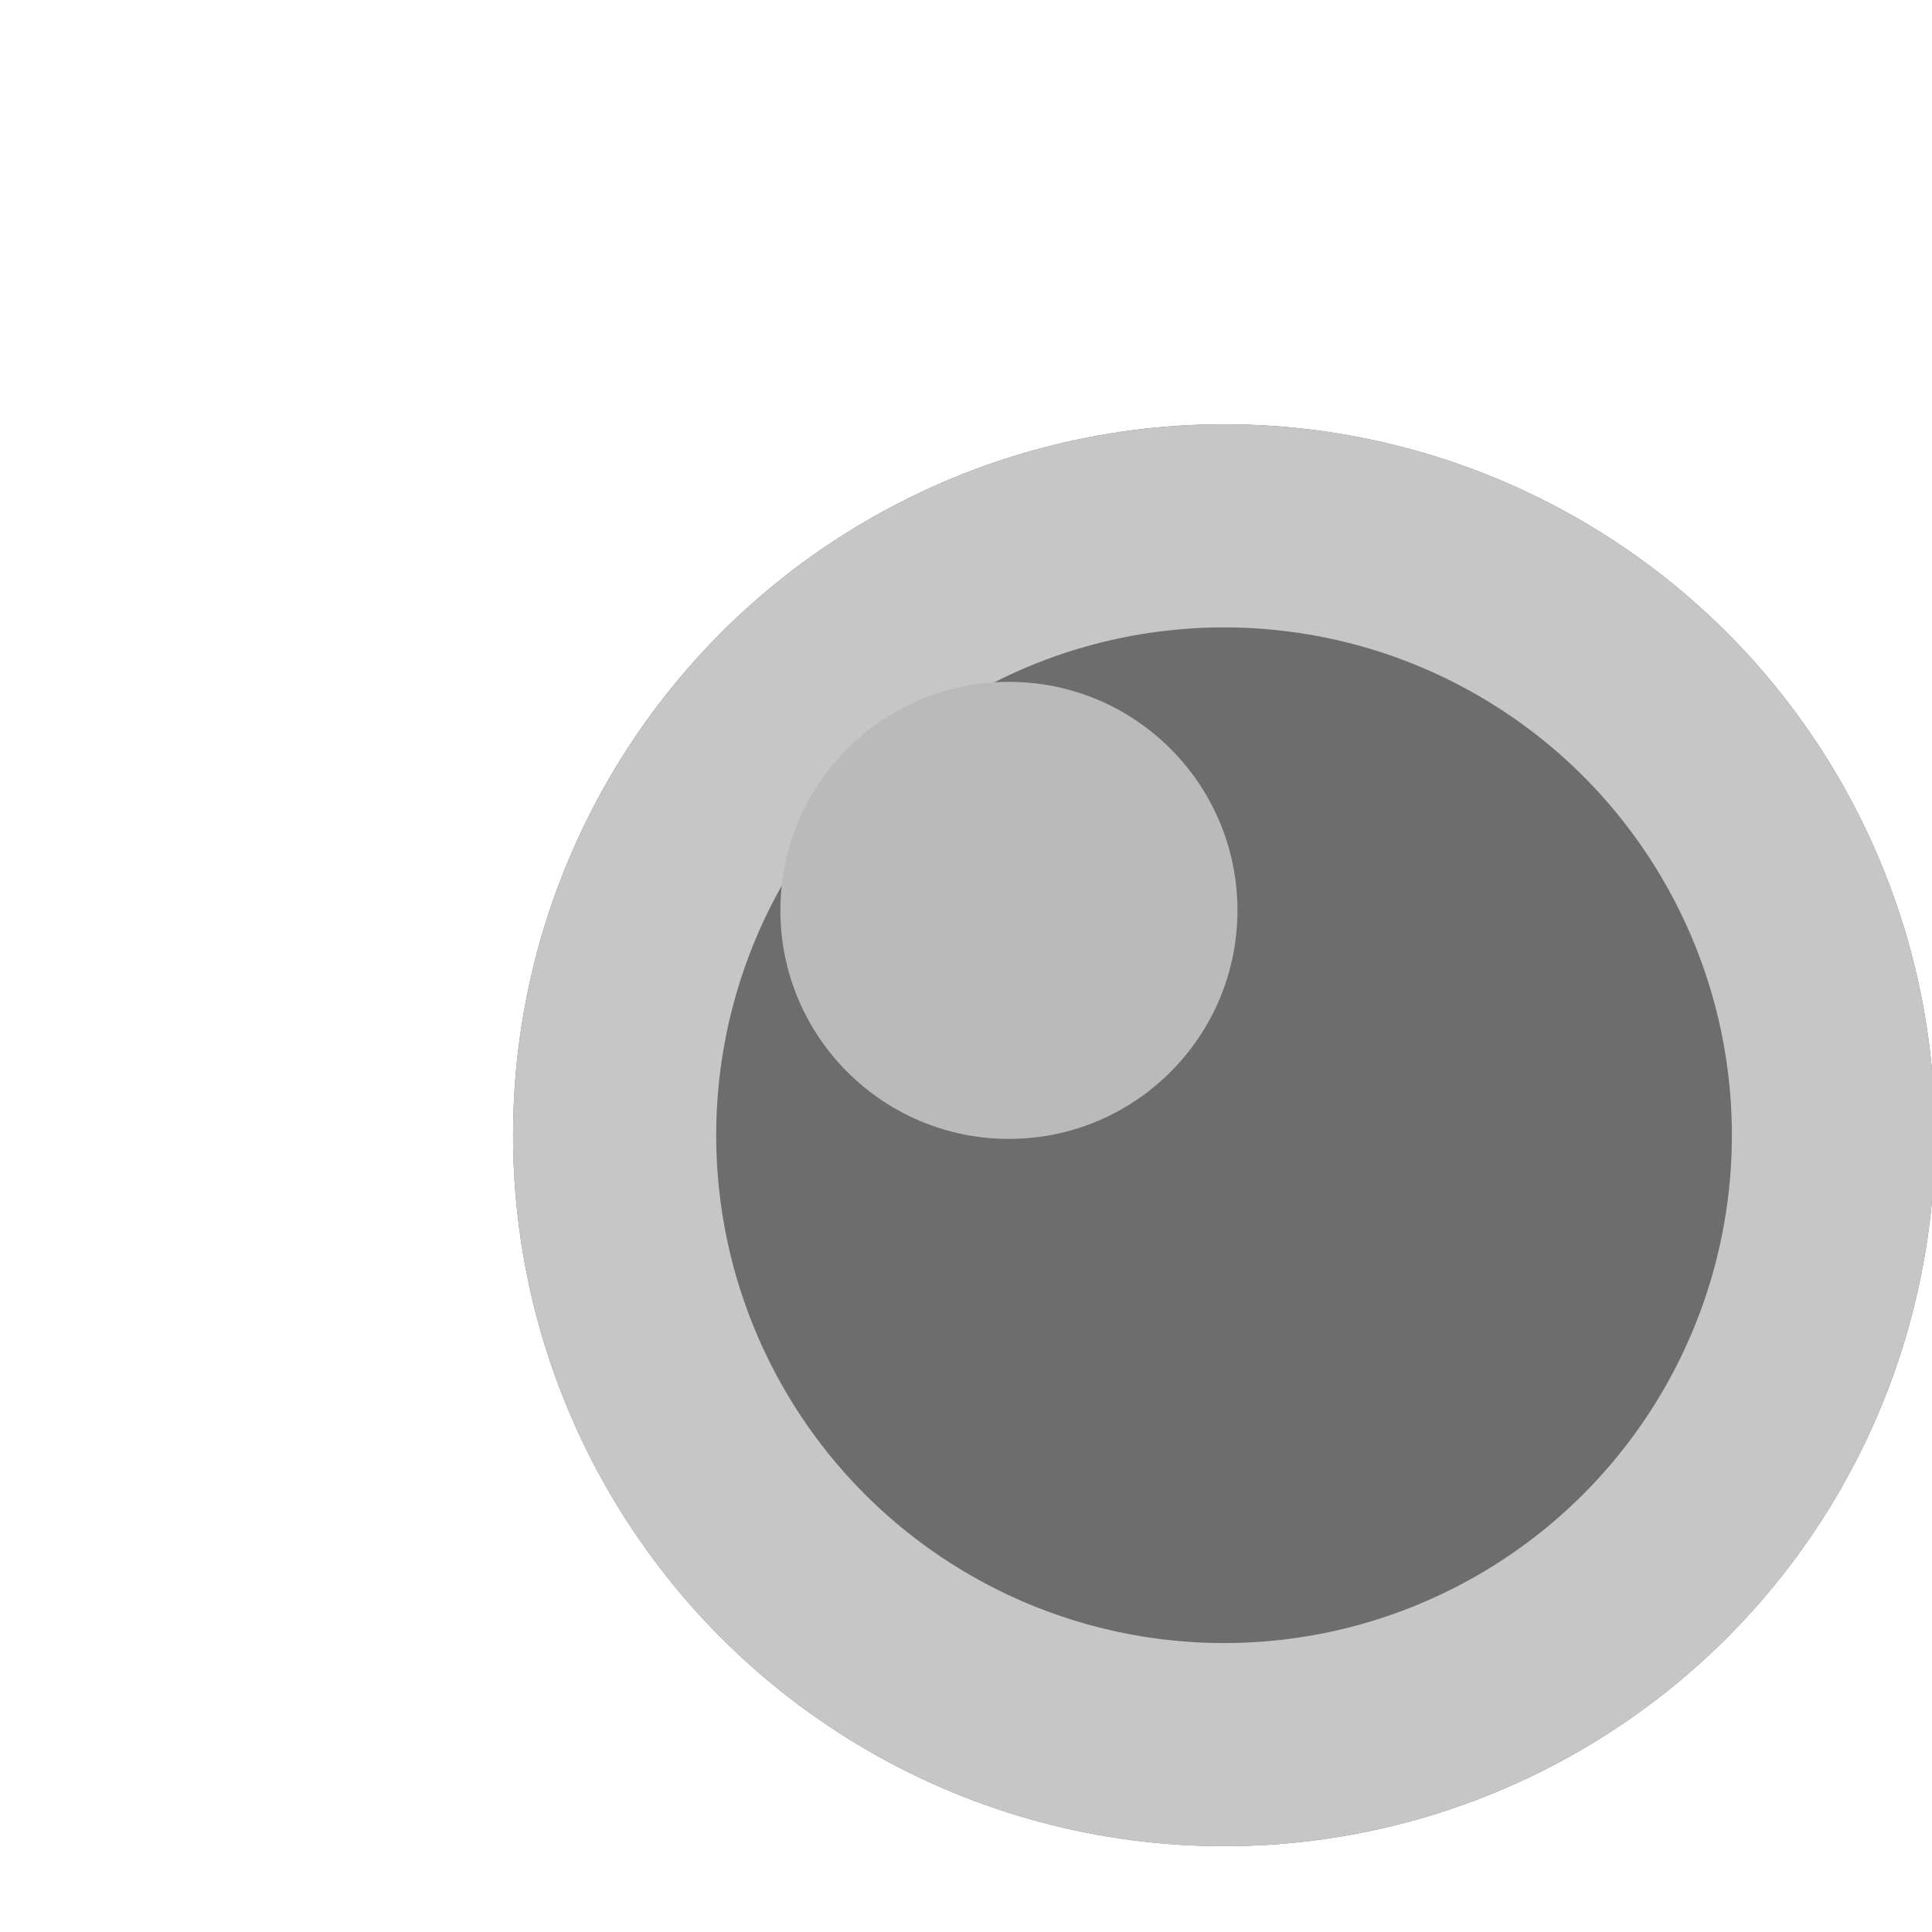 <svg width="98" height="98" viewBox="0 0 98 98" fill="none" xmlns="http://www.w3.org/2000/svg">
<g filter="url(#filter0_di_123_118)">
<circle cx="49.209" cy="44.189" r="36.064" fill="#6D6D6D"/>
<circle cx="49.209" cy="44.189" r="30.912" stroke="#C6C6C6" stroke-width="10.304"/>
</g>
<g filter="url(#filter1_i_123_118)">
<circle cx="48.951" cy="44.447" r="11.592" fill="#BABABA"/>
</g>
<defs>
<filter id="filter0_di_123_118" x="0.78" y="0.912" width="96.858" height="96.858" filterUnits="userSpaceOnUse" color-interpolation-filters="sRGB">
<feFlood flood-opacity="0" result="BackgroundImageFix"/>
<feColorMatrix in="SourceAlpha" type="matrix" values="0 0 0 0 0 0 0 0 0 0 0 0 0 0 0 0 0 0 127 0" result="hardAlpha"/>
<feOffset dy="5.152"/>
<feGaussianBlur stdDeviation="6.182"/>
<feComposite in2="hardAlpha" operator="out"/>
<feColorMatrix type="matrix" values="0 0 0 0 0.727 0 0 0 0 0.727 0 0 0 0 0.727 0 0 0 0.48 0"/>
<feBlend mode="normal" in2="BackgroundImageFix" result="effect1_dropShadow_123_118"/>
<feBlend mode="normal" in="SourceGraphic" in2="effect1_dropShadow_123_118" result="shape"/>
<feColorMatrix in="SourceAlpha" type="matrix" values="0 0 0 0 0 0 0 0 0 0 0 0 0 0 0 0 0 0 127 0" result="hardAlpha"/>
<feOffset dx="12.88" dy="8.243"/>
<feComposite in2="hardAlpha" operator="arithmetic" k2="-1" k3="1"/>
<feColorMatrix type="matrix" values="0 0 0 0 0 0 0 0 0 0 0 0 0 0 0 0 0 0 0.25 0"/>
<feBlend mode="normal" in2="shape" result="effect2_innerShadow_123_118"/>
</filter>
<filter id="filter1_i_123_118" x="37.359" y="32.855" width="23.184" height="23.184" filterUnits="userSpaceOnUse" color-interpolation-filters="sRGB">
<feFlood flood-opacity="0" result="BackgroundImageFix"/>
<feBlend mode="normal" in="SourceGraphic" in2="BackgroundImageFix" result="shape"/>
<feColorMatrix in="SourceAlpha" type="matrix" values="0 0 0 0 0 0 0 0 0 0 0 0 0 0 0 0 0 0 127 0" result="hardAlpha"/>
<feOffset dx="2.226" dy="1.731"/>
<feComposite in2="hardAlpha" operator="arithmetic" k2="-1" k3="1"/>
<feColorMatrix type="matrix" values="0 0 0 0 0.837 0 0 0 0 0.837 0 0 0 0 0.837 0 0 0 1 0"/>
<feBlend mode="normal" in2="shape" result="effect1_innerShadow_123_118"/>
</filter>
</defs>
</svg>
